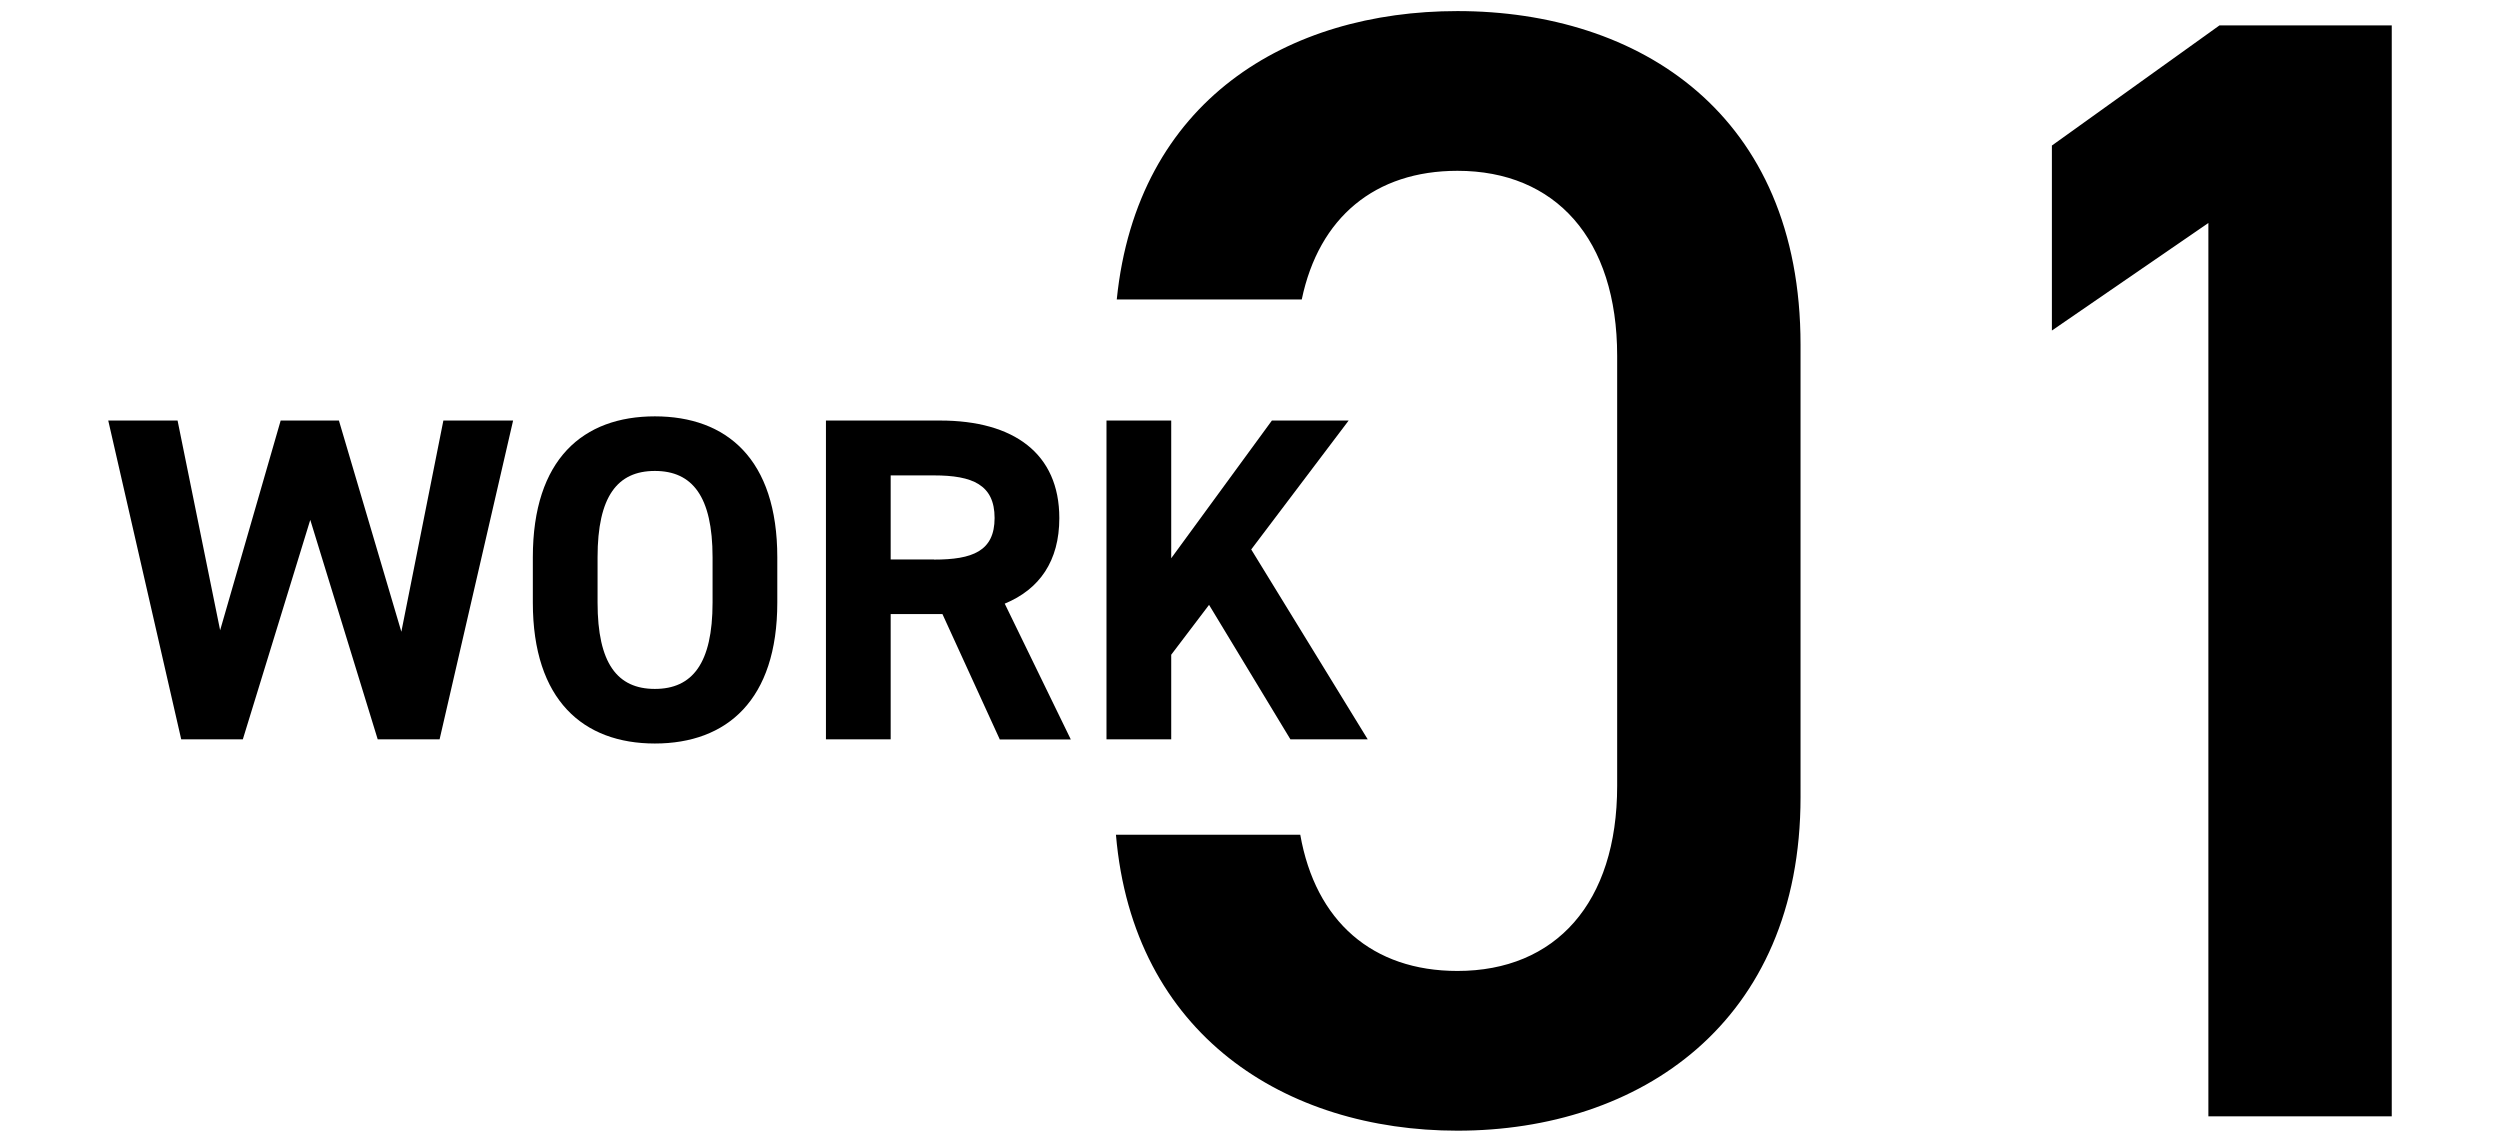 <?xml version="1.0" encoding="UTF-8"?> <svg xmlns="http://www.w3.org/2000/svg" id="_レイヤー_2" data-name="レイヤー 2" viewBox="0 0 185 84"><defs><style> .cls-1, .cls-2 { stroke-width: 0px; } .cls-2 { fill: none; } </style></defs><g id="_レイヤー_3" data-name="レイヤー 3"><g><g><path class="cls-1" d="m176.99,82.61h-13.57V16.5l-11.58,7.96v-13.69l12.4-8.89h12.75v80.73Z"></path><path class="cls-1" d="m107.85.82c-12.51,0-23.71,6.58-25.21,21.34h13.69c1.27-6.08,5.43-9.52,11.52-9.52,7.25,0,11.82,5.03,11.82,13.69v31.83c0,8.66-4.56,13.69-11.82,13.69-6.28,0-10.5-3.66-11.63-10.08h-13.64c1.26,14.83,12.58,21.9,25.27,21.9,13.46,0,25.39-7.96,25.39-24.69V25.51c0-17.08-11.93-24.69-25.39-24.69Z"></path><g><path class="cls-1" d="m17.96,54.71h-4.55l-5.4-23.59h5.13l3.15,15.52,4.48-15.52h4.31l4.62,15.63,3.11-15.63h5.16l-5.44,23.59h-4.58l-4.99-16.24-4.99,16.24Z"></path><path class="cls-1" d="m48.46,55.02c-5.3,0-9.03-3.21-9.03-10.43v-3.35c0-7.28,3.73-10.43,9.03-10.43s9.06,3.15,9.06,10.43v3.35c0,7.21-3.73,10.43-9.06,10.43Zm-4.24-10.43c0,4.51,1.47,6.39,4.24,6.39s4.27-1.88,4.27-6.39v-3.35c0-4.51-1.5-6.39-4.27-6.39s-4.24,1.88-4.24,6.39v3.35Z"></path><path class="cls-1" d="m73.98,54.71l-4.24-9.27h-3.83v9.27h-4.79v-23.59h8.45c5.44,0,8.82,2.43,8.82,7.22,0,3.18-1.47,5.27-4.04,6.33l4.89,10.05h-5.27Zm-4.86-13.3c2.84,0,4.48-.62,4.48-3.08s-1.64-3.15-4.48-3.15h-3.21v6.22h3.21Z"></path><path class="cls-1" d="m95.49,54.71l-6.02-9.95-2.8,3.69v6.26h-4.79v-23.59h4.79v10.19l7.45-10.19h5.68l-7.21,9.54,8.62,14.05h-5.71Z"></path></g></g><rect class="cls-2" width="185" height="84"></rect></g></g></svg> 